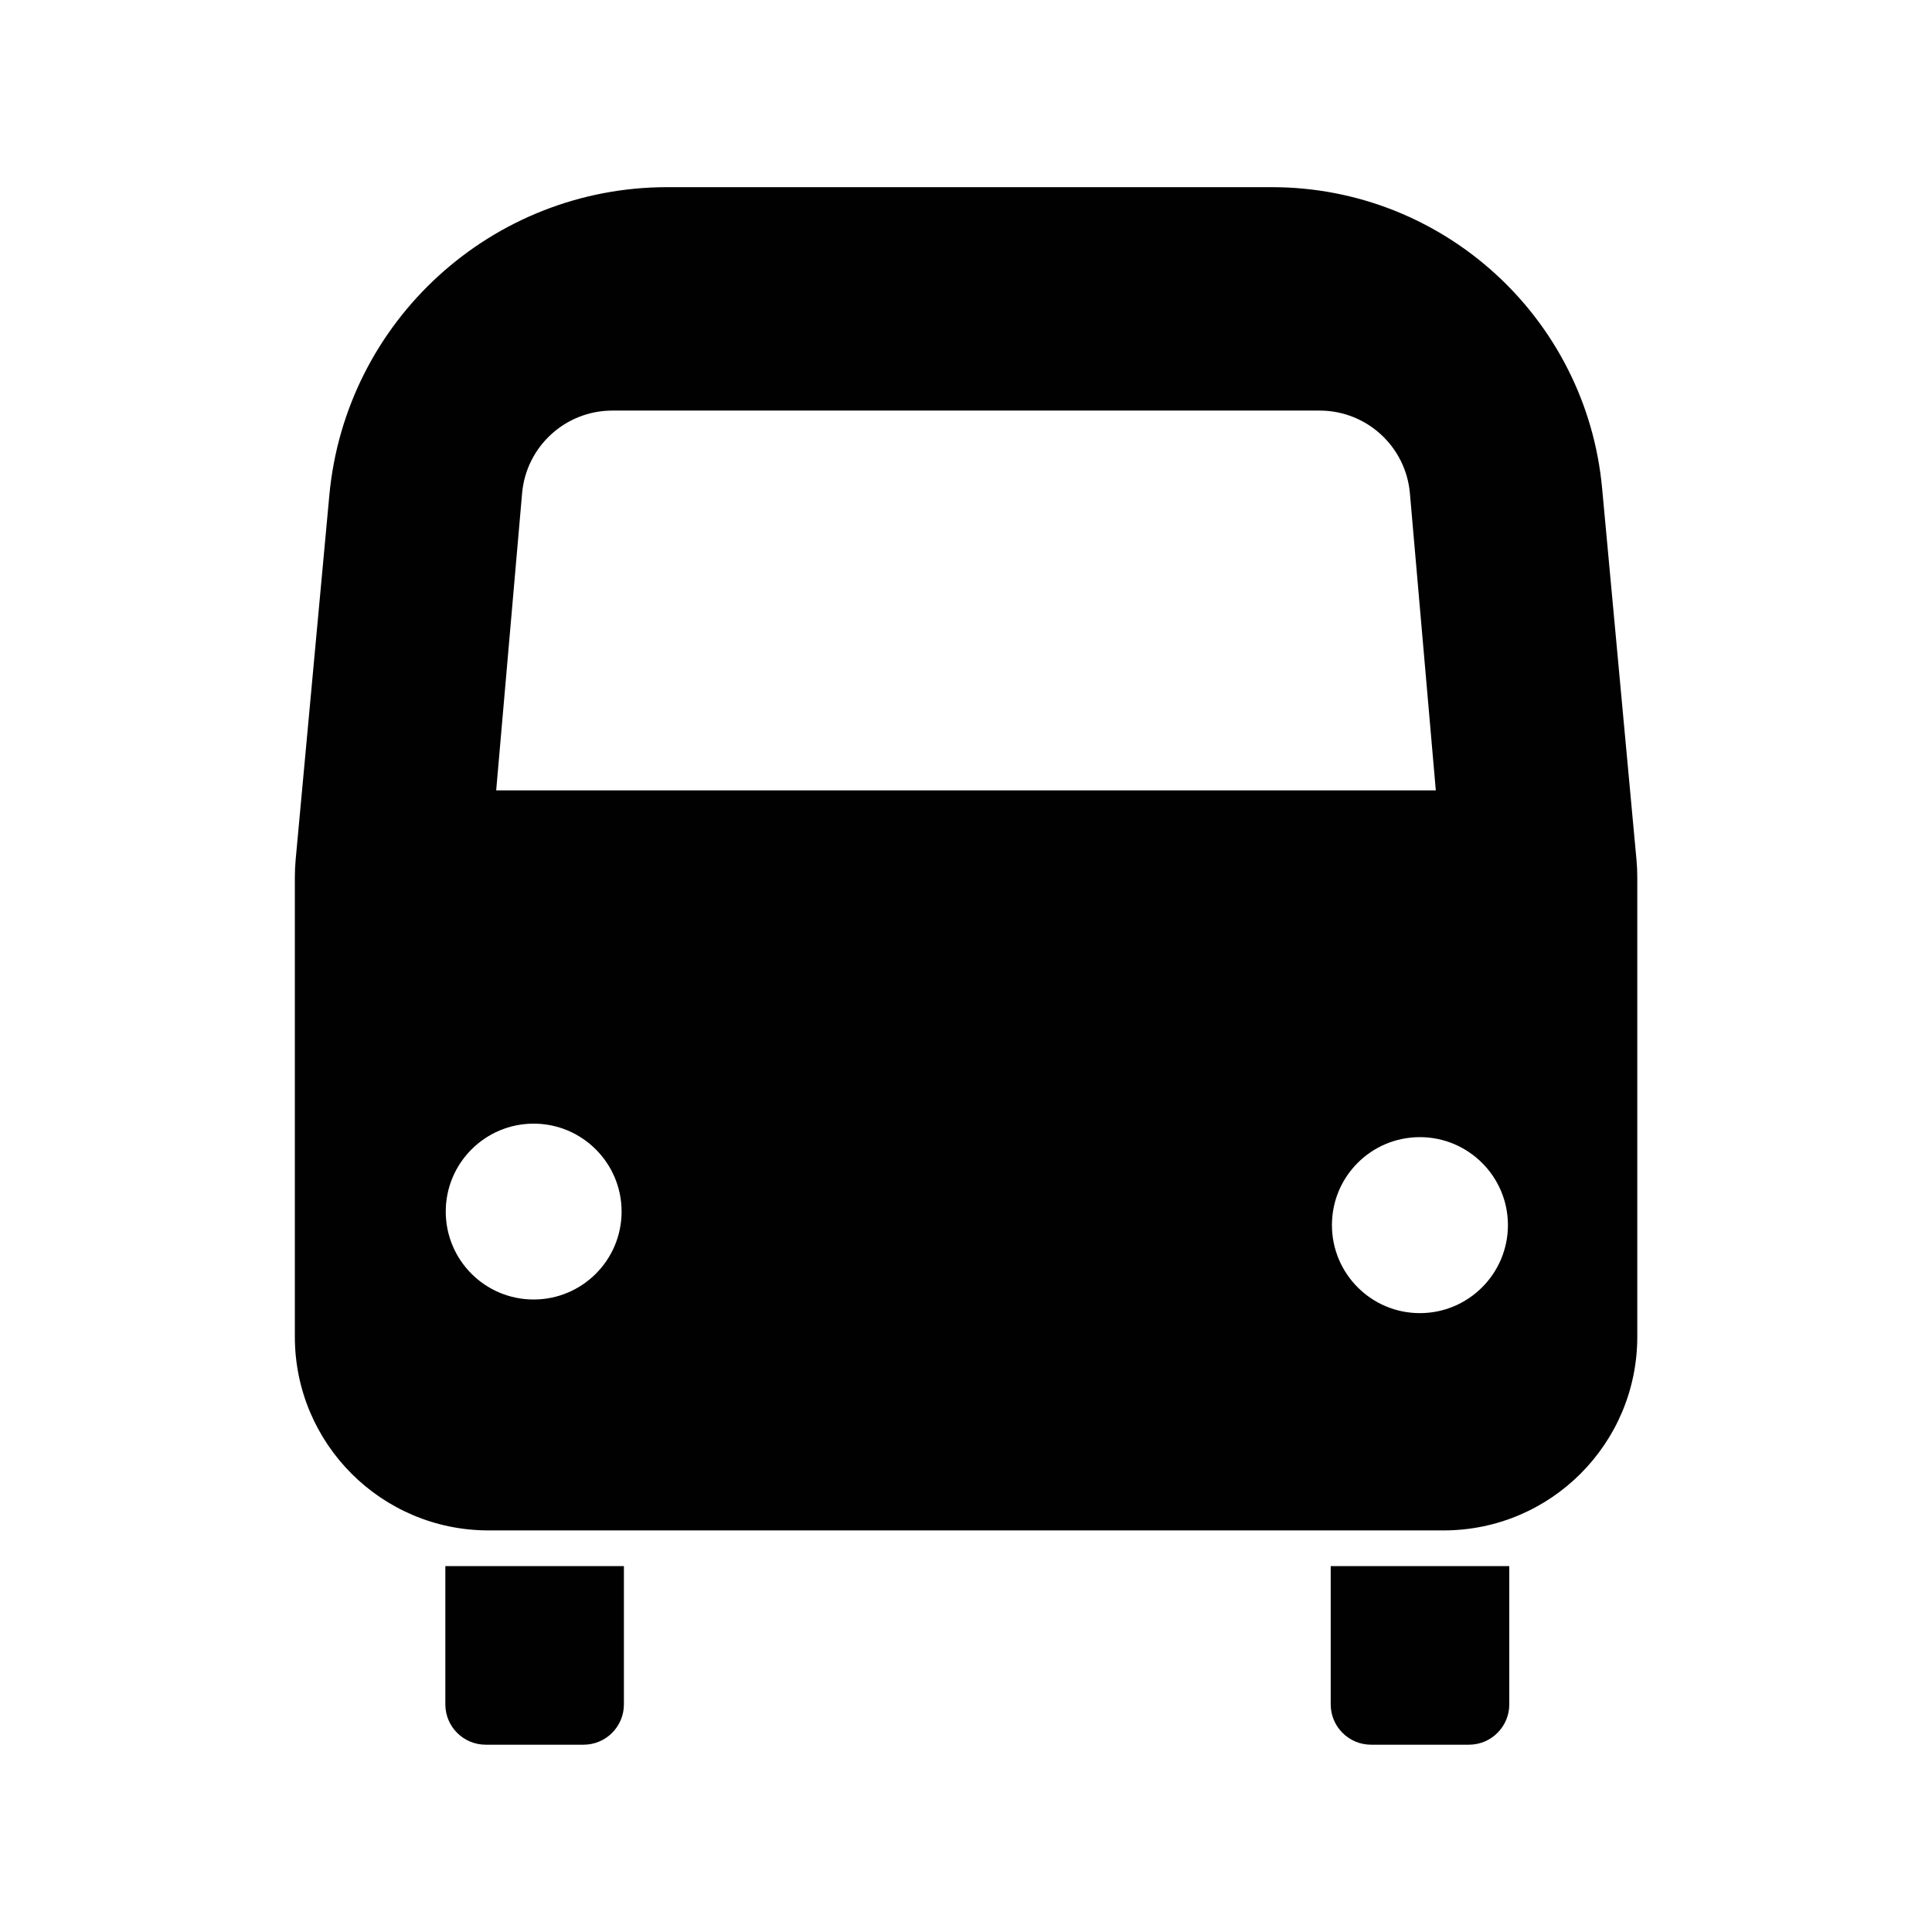 <?xml version="1.0" encoding="UTF-8"?>
<svg id="Layer_1" data-name="Layer 1" xmlns="http://www.w3.org/2000/svg" viewBox="0 0 141.73 141.73">
  <defs>
    <style>
      .cls-1 {
        fill: #010101;
      }
    </style>
  </defs>
  <path class="cls-1" d="m120.05,63.06l-2.52-27.24c-1.16-12.51-11.66-22.09-24.23-22.09h-44.35c-12.86,0-23.6,9.8-24.79,22.6l-2.47,26.72c-.04.44-.06.87-.06,1.31v33.7c0,7.85,6.36,14.21,14.21,14.21h70.06c7.85,0,14.21-6.36,14.21-14.21v-33.7c0-.44-.02-.87-.06-1.31Zm-81.75-26.87c.3-3.43,3.17-6.07,6.62-6.07h51.89c3.44,0,6.32,2.63,6.62,6.07l1.9,21.79H36.4l1.9-21.79Zm.85,59.14c-3.57,0-6.45-2.89-6.45-6.45s2.89-6.45,6.45-6.45,6.45,2.89,6.45,6.45-2.89,6.45-6.45,6.45Zm65.01,1c-3.56,0-6.45-2.89-6.45-6.46s2.89-6.45,6.45-6.45,6.46,2.89,6.46,6.45-2.89,6.46-6.46,6.46Z"/>
  <path class="cls-1" d="m32.67,125.03c0,1.64,1.33,2.96,2.96,2.96h7.18c1.64,0,2.96-1.33,2.96-2.96v-10.14h-13.1v10.14Z"/>
  <path class="cls-1" d="m97.62,125.03c0,1.64,1.33,2.96,2.96,2.96h7.18c1.64,0,2.96-1.33,2.96-2.96v-10.14h-13.1v10.14Z"/>
</svg>